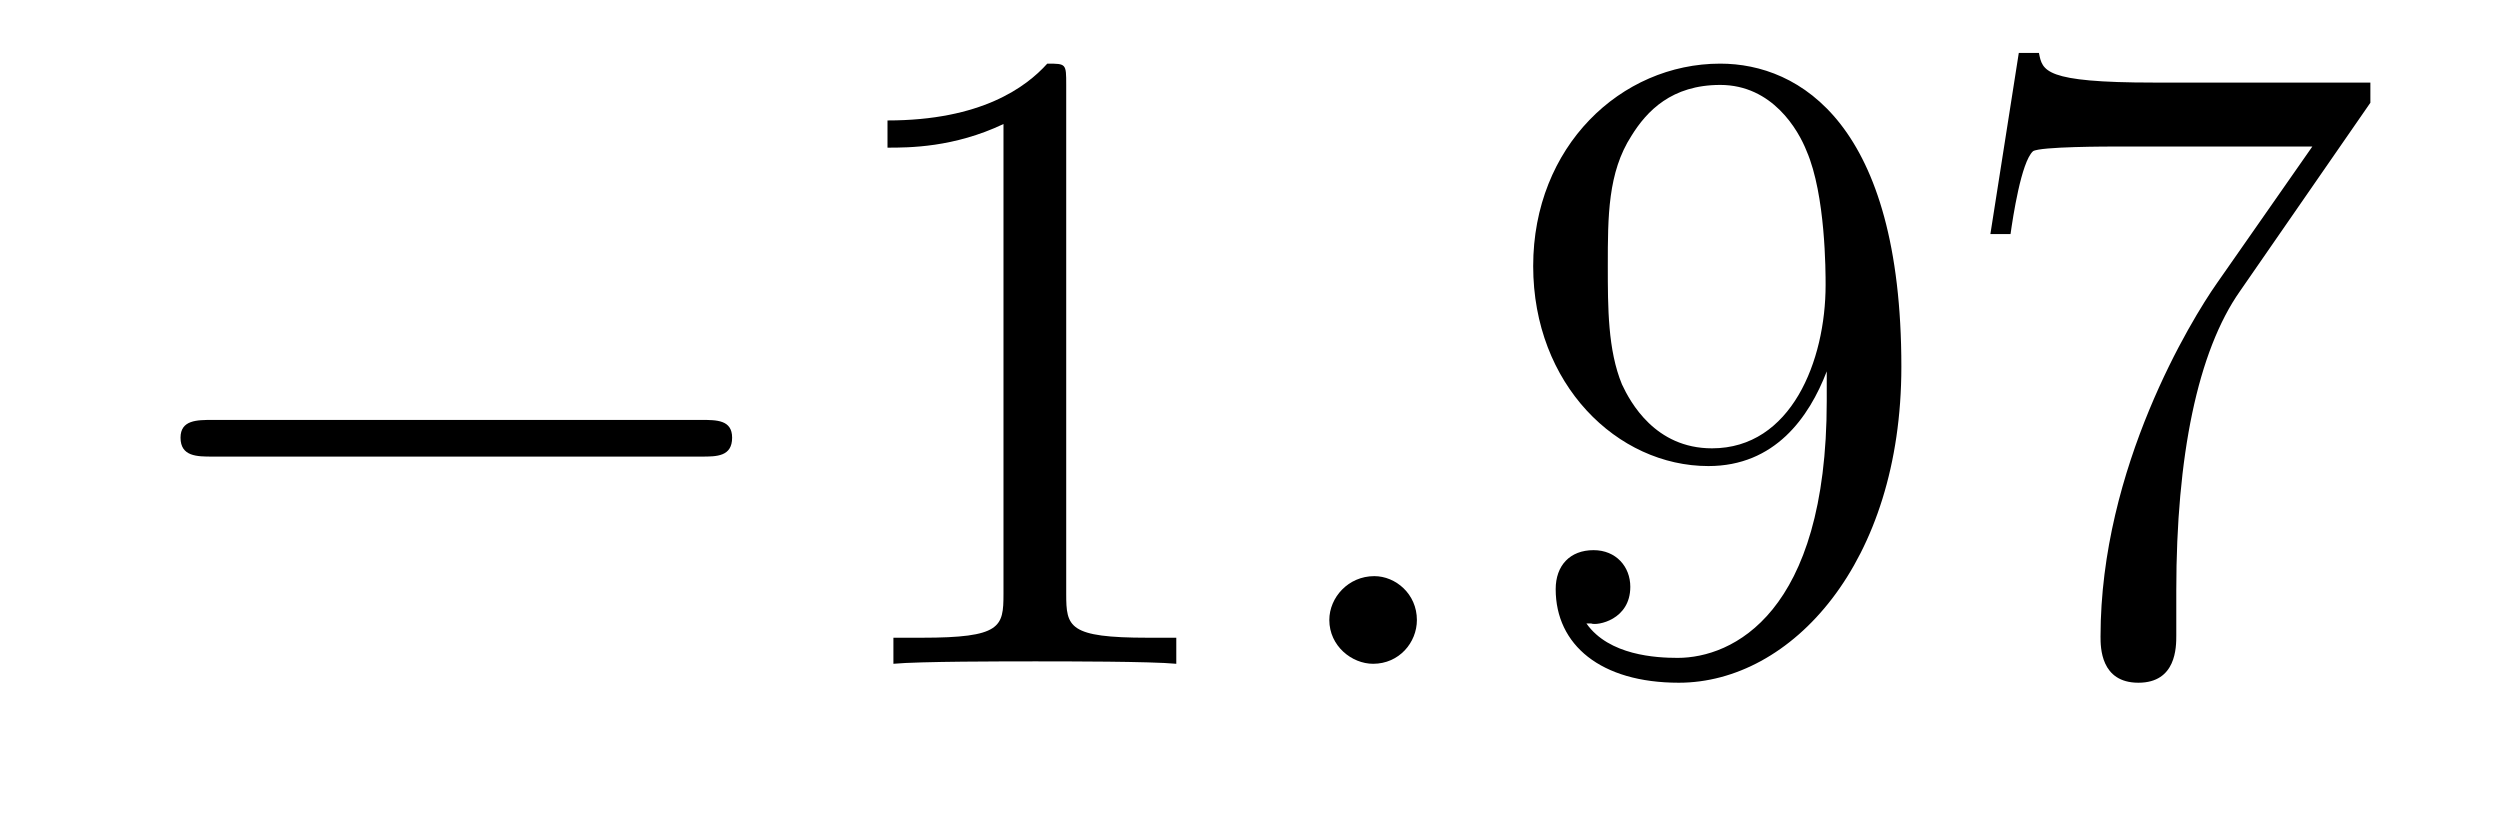 <?xml version='1.0'?>
<!-- This file was generated by dvisvgm 1.9.2 -->
<svg height='11pt' version='1.1' viewBox='0 -11 33 11' width='33pt' xmlns='http://www.w3.org/2000/svg' xmlns:xlink='http://www.w3.org/1999/xlink'>
<g id='page1'>
<g transform='matrix(1 0 0 1 -127 652)'>
<path d='M136.258 -656.973C136.461 -656.973 136.664 -656.973 136.664 -657.223C136.664 -657.457 136.461 -657.457 136.258 -657.457H129.805C129.602 -657.457 129.383 -657.457 129.383 -657.223C129.383 -656.973 129.602 -656.973 129.805 -656.973H136.258ZM137.637 -654.238' fill-rule='evenodd'/>
<path d='M141.074 -661.879C141.074 -662.16 141.074 -662.16 140.824 -662.16C140.543 -661.848 139.949 -661.41 138.715 -661.41V-661.051C138.996 -661.051 139.59 -661.051 140.246 -661.363V-655.16C140.246 -654.723 140.215 -654.582 139.168 -654.582H138.793V-654.238C139.121 -654.27 140.277 -654.27 140.668 -654.27S142.199 -654.27 142.527 -654.238V-654.582H142.152C141.105 -654.582 141.074 -654.723 141.074 -655.16V-661.879ZM143.516 -654.238' fill-rule='evenodd'/>
<path d='M145.703 -654.816C145.703 -655.16 145.422 -655.395 145.141 -655.395C144.797 -655.395 144.547 -655.113 144.547 -654.816C144.547 -654.473 144.844 -654.238 145.125 -654.238C145.469 -654.238 145.703 -654.519 145.703 -654.816ZM146.754 -654.238' fill-rule='evenodd'/>
<path d='M151.113 -657.707C151.113 -654.894 149.863 -654.316 149.145 -654.316C148.863 -654.316 148.238 -654.348 147.941 -654.77H148.004C148.082 -654.738 148.52 -654.816 148.52 -655.254C148.52 -655.52 148.332 -655.738 148.035 -655.738C147.723 -655.738 147.535 -655.535 147.535 -655.223C147.535 -654.488 148.129 -653.988 149.16 -653.988C150.645 -653.988 152.098 -655.566 152.098 -658.16C152.098 -661.363 150.754 -662.16 149.707 -662.16C148.395 -662.16 147.238 -661.066 147.238 -659.488C147.238 -657.926 148.348 -656.848 149.551 -656.848C150.426 -656.848 150.879 -657.488 151.113 -658.098V-657.707ZM149.598 -657.082C148.848 -657.082 148.52 -657.691 148.41 -657.926C148.223 -658.379 148.223 -658.941 148.223 -659.488C148.223 -660.144 148.223 -660.723 148.535 -661.207C148.738 -661.535 149.066 -661.879 149.707 -661.879C150.395 -661.879 150.738 -661.285 150.848 -661.004C151.098 -660.426 151.098 -659.41 151.098 -659.238C151.098 -658.238 150.645 -657.082 149.598 -657.082ZM158.289 -661.644V-661.91H155.43C153.977 -661.91 153.961 -662.066 153.914 -662.301H153.648L153.273 -659.91H153.539C153.57 -660.129 153.68 -660.863 153.836 -661.004C153.93 -661.066 154.82 -661.066 154.992 -661.066H157.523L156.258 -659.254C155.93 -658.785 154.727 -656.832 154.727 -654.598C154.727 -654.457 154.727 -653.988 155.227 -653.988C155.727 -653.988 155.727 -654.457 155.727 -654.613V-655.207C155.727 -656.973 156.008 -658.363 156.57 -659.16L158.289 -661.644ZM158.512 -654.238' fill-rule='evenodd'/>
</g>
</g>
</svg>
